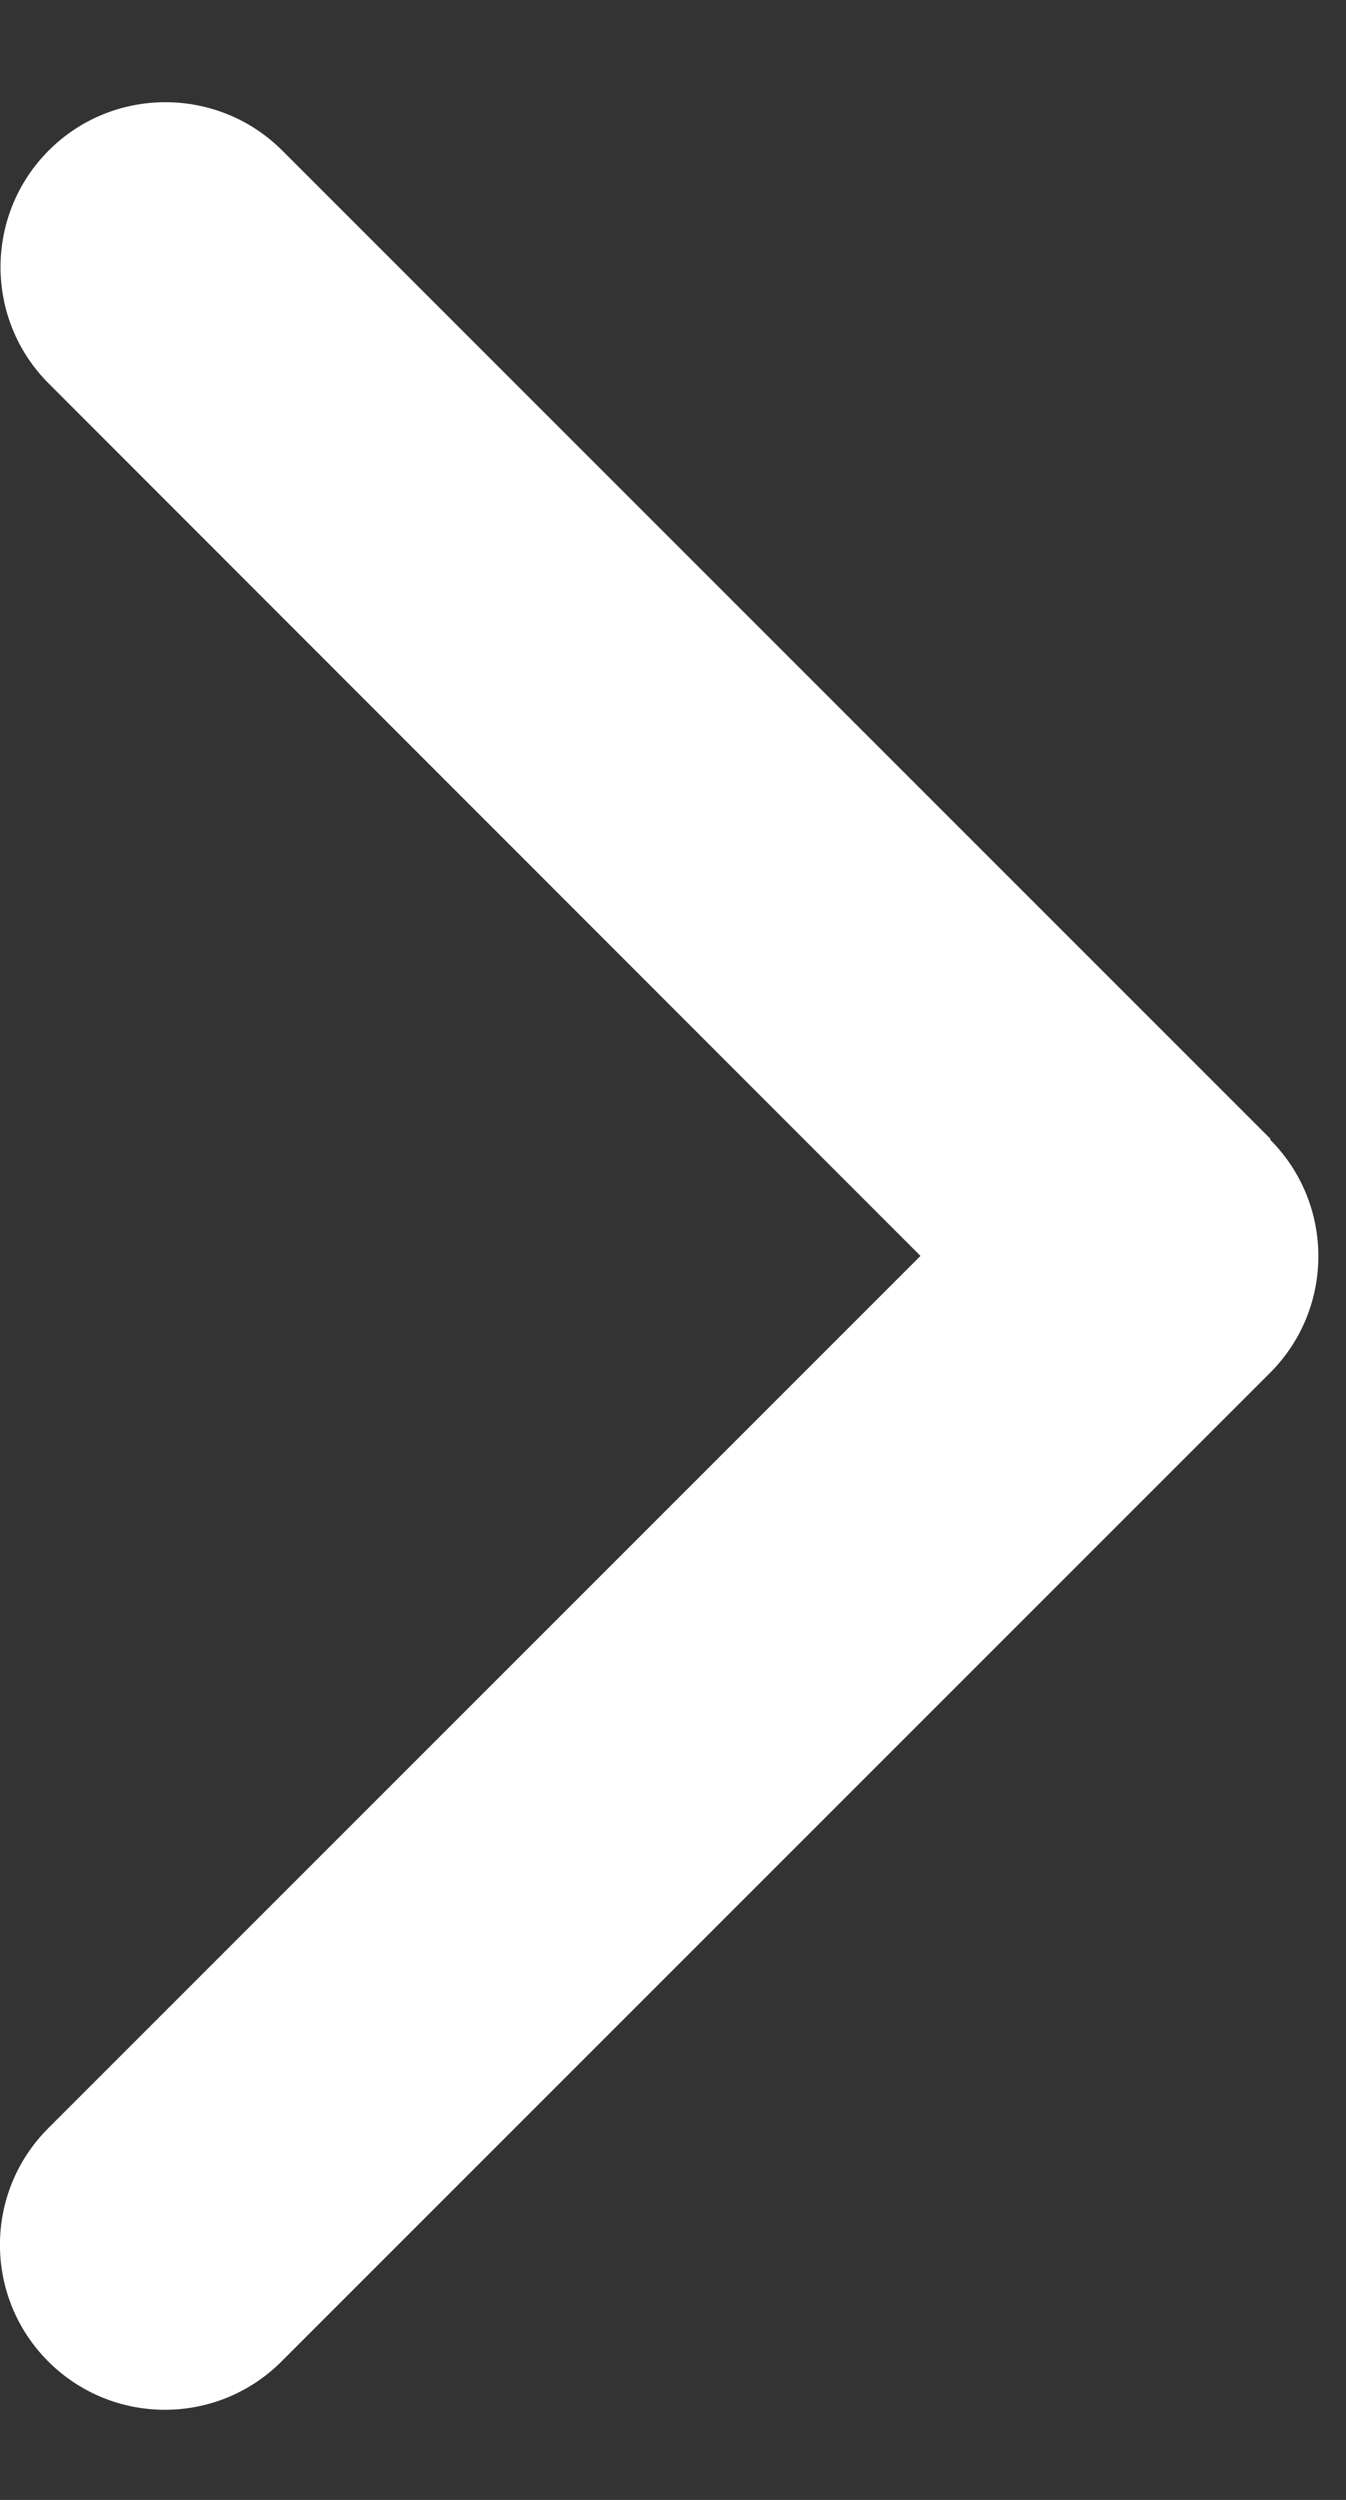 <svg width="7" height="13" viewBox="0 0 7 13" fill="none" xmlns="http://www.w3.org/2000/svg">
<rect x="0" y="0" width="7" height="13" fill="#333333" stroke="none"/>
<path id="arrow--right" d="M6.605 5.926C6.94 6.261 6.94 6.804 6.605 7.139L1.464 12.28C1.129 12.615 0.586 12.615 0.251 12.28C-0.084 11.945 -0.084 11.402 0.251 11.067L4.787 6.531L0.254 1.995C-0.081 1.661 -0.081 1.117 0.254 0.782C0.588 0.448 1.132 0.448 1.467 0.782L6.608 5.923L6.605 5.926Z" fill="white"/>
</svg>
